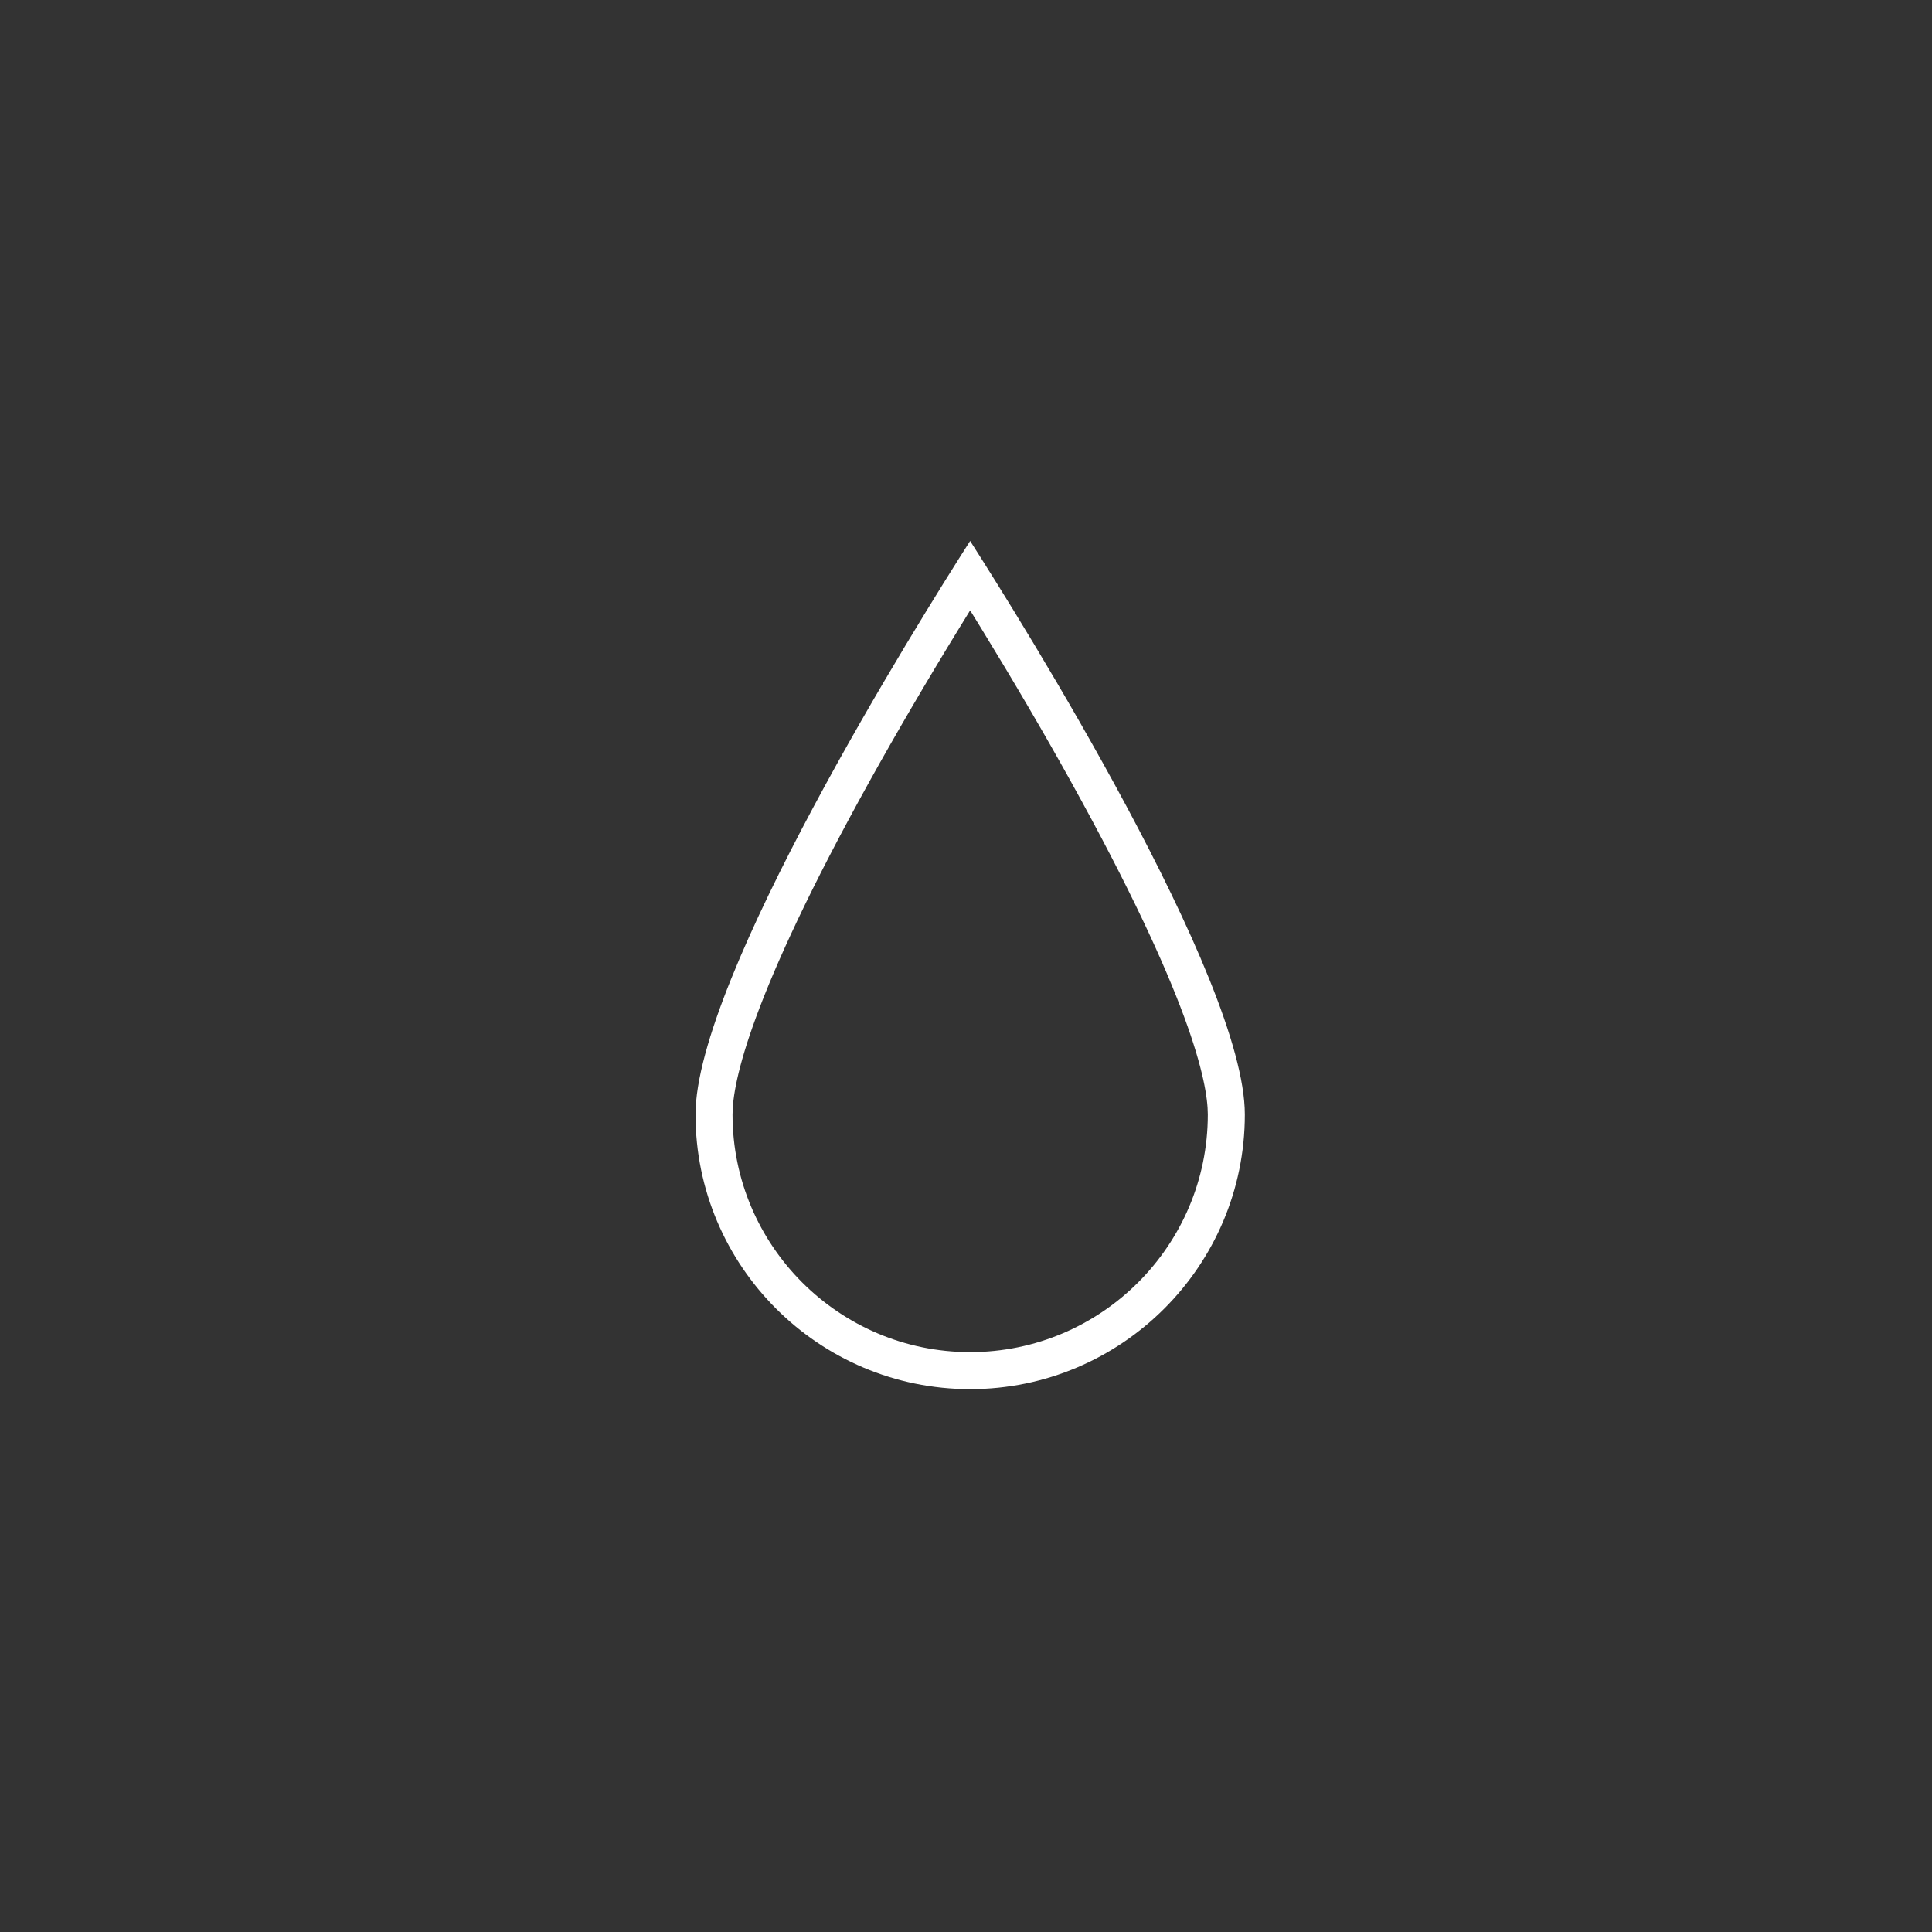 <?xml version="1.0" encoding="UTF-8"?>
<svg width="50px" height="50px" viewBox="0 0 50 50" version="1.1" xmlns="http://www.w3.org/2000/svg" xmlns:xlink="http://www.w3.org/1999/xlink">
    <rect x="0" y="0" width="50" height="50" fill="#333333" stroke="none"/>
    <title>ico_flood</title>
    <g id="ico_flood" stroke="none" stroke-width="1" fill="none" fill-rule="evenodd">
        <path d="M24.833,16.242 C23.985,17.625 23.201,18.965 22.503,20.222 C19.418,25.782 18.958,28.011 18.958,28.844 C18.958,32.234 21.716,34.993 25.107,34.993 C28.499,34.993 31.258,32.234 31.258,28.844 C31.258,28.011 30.797,25.782 27.712,20.222 C27.013,18.961 26.227,17.621 25.382,16.242 L25.107,15.796 L24.833,16.242 Z M25.107,35.951 C21.188,35.951 18,32.763 18,28.844 C18,25.319 23.779,16.077 25.107,14 C26.436,16.077 32.216,25.319 32.216,28.844 C32.216,32.763 29.026,35.951 25.107,35.951 L25.107,35.951 Z" id="Fill-1" fill="#fff"/>
    </g>
</svg>
